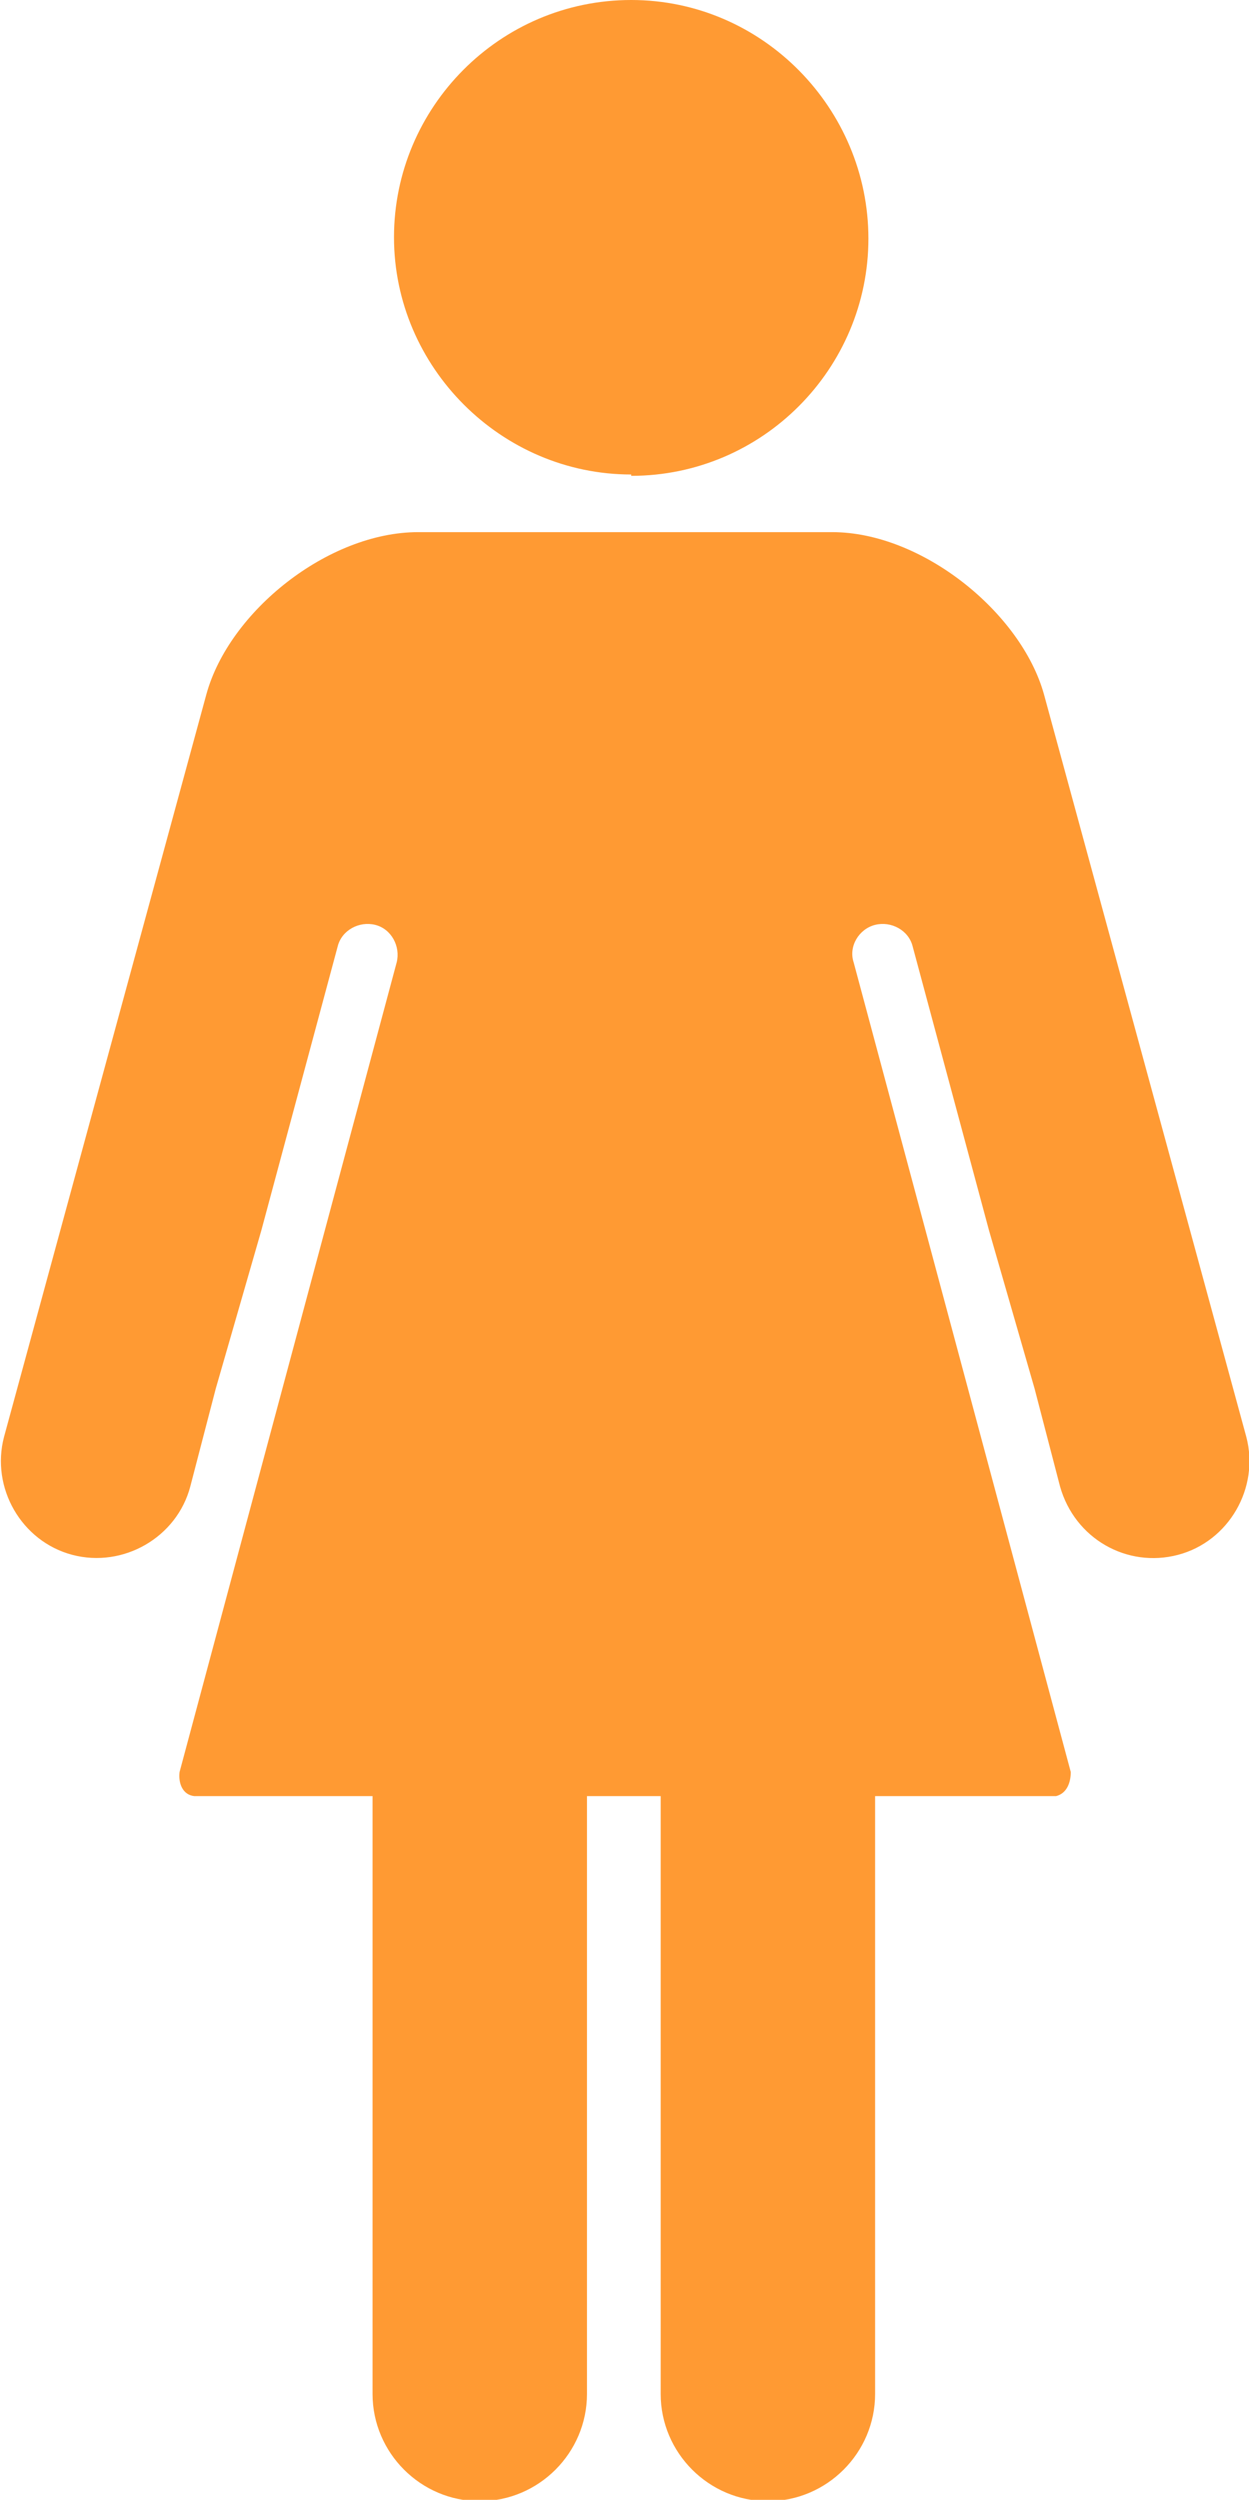 <?xml version="1.0" encoding="UTF-8"?>
<svg id="_レイヤー_2" xmlns="http://www.w3.org/2000/svg" version="1.1" viewBox="0 0 93.2 186.5">
  <!-- Generator: Adobe Illustrator 29.8.3, SVG Export Plug-In . SVG Version: 2.1.1 Build 3)  -->
  <defs>
    <style>
      .st0 {
        fill: #ff9a33;
        fill-rule: evenodd;
      }
    </style>
  </defs>
  <g id="_レイヤー_1-2">
    <g>
      <path class="st0" d="M31.1,39.7h31c6.7,0,14.1,6,15.8,12.1l15.1,55.4c1,3.8-1.3,7.8-5.1,8.8h0c-3.8,1-7.7-1.2-8.8-5.1l-1.9-7.3-3.4-11.8-5.7-21.2c-.3-1.2-1.6-1.9-2.8-1.6h0c-1.2.3-2,1.6-1.6,2.8l16.2,60.4h0c0,.8-.3,1.6-1.1,1.8H14.5c-.9-.1-1.2-1-1.1-1.8h0l16.2-60.4c.3-1.2-.4-2.5-1.6-2.8h0c-1.2-.3-2.5.4-2.8,1.6l-5.7,21.2-3.4,11.8-1.9,7.3c-1,3.8-5,6.1-8.8,5.1h0c-3.8-1-6.1-5-5.1-8.8l15.1-55.4c1.7-6.2,9.1-12.1,15.8-12.1,0,0-.1,0-.1,0Z"/>
      <path class="st0" d="M43.8,121.2h-16v57.4c0,4.4,3.6,8,8,8h0c4.4,0,8-3.6,8-8v-57.4h0ZM65.3,121.2h-16v57.4c0,4.4,3.6,8,8,8h0c4.4,0,8-3.6,8-8v-57.4h0Z"/>
      <path class="st0" d="M47.1,35.5c9.8,0,17.7-8,17.7-17.7S56.9,0,47.1,0s-17.7,8-17.7,17.7,8,17.7,17.7,17.7h0Z"/>
    </g>
  </g>
</svg>